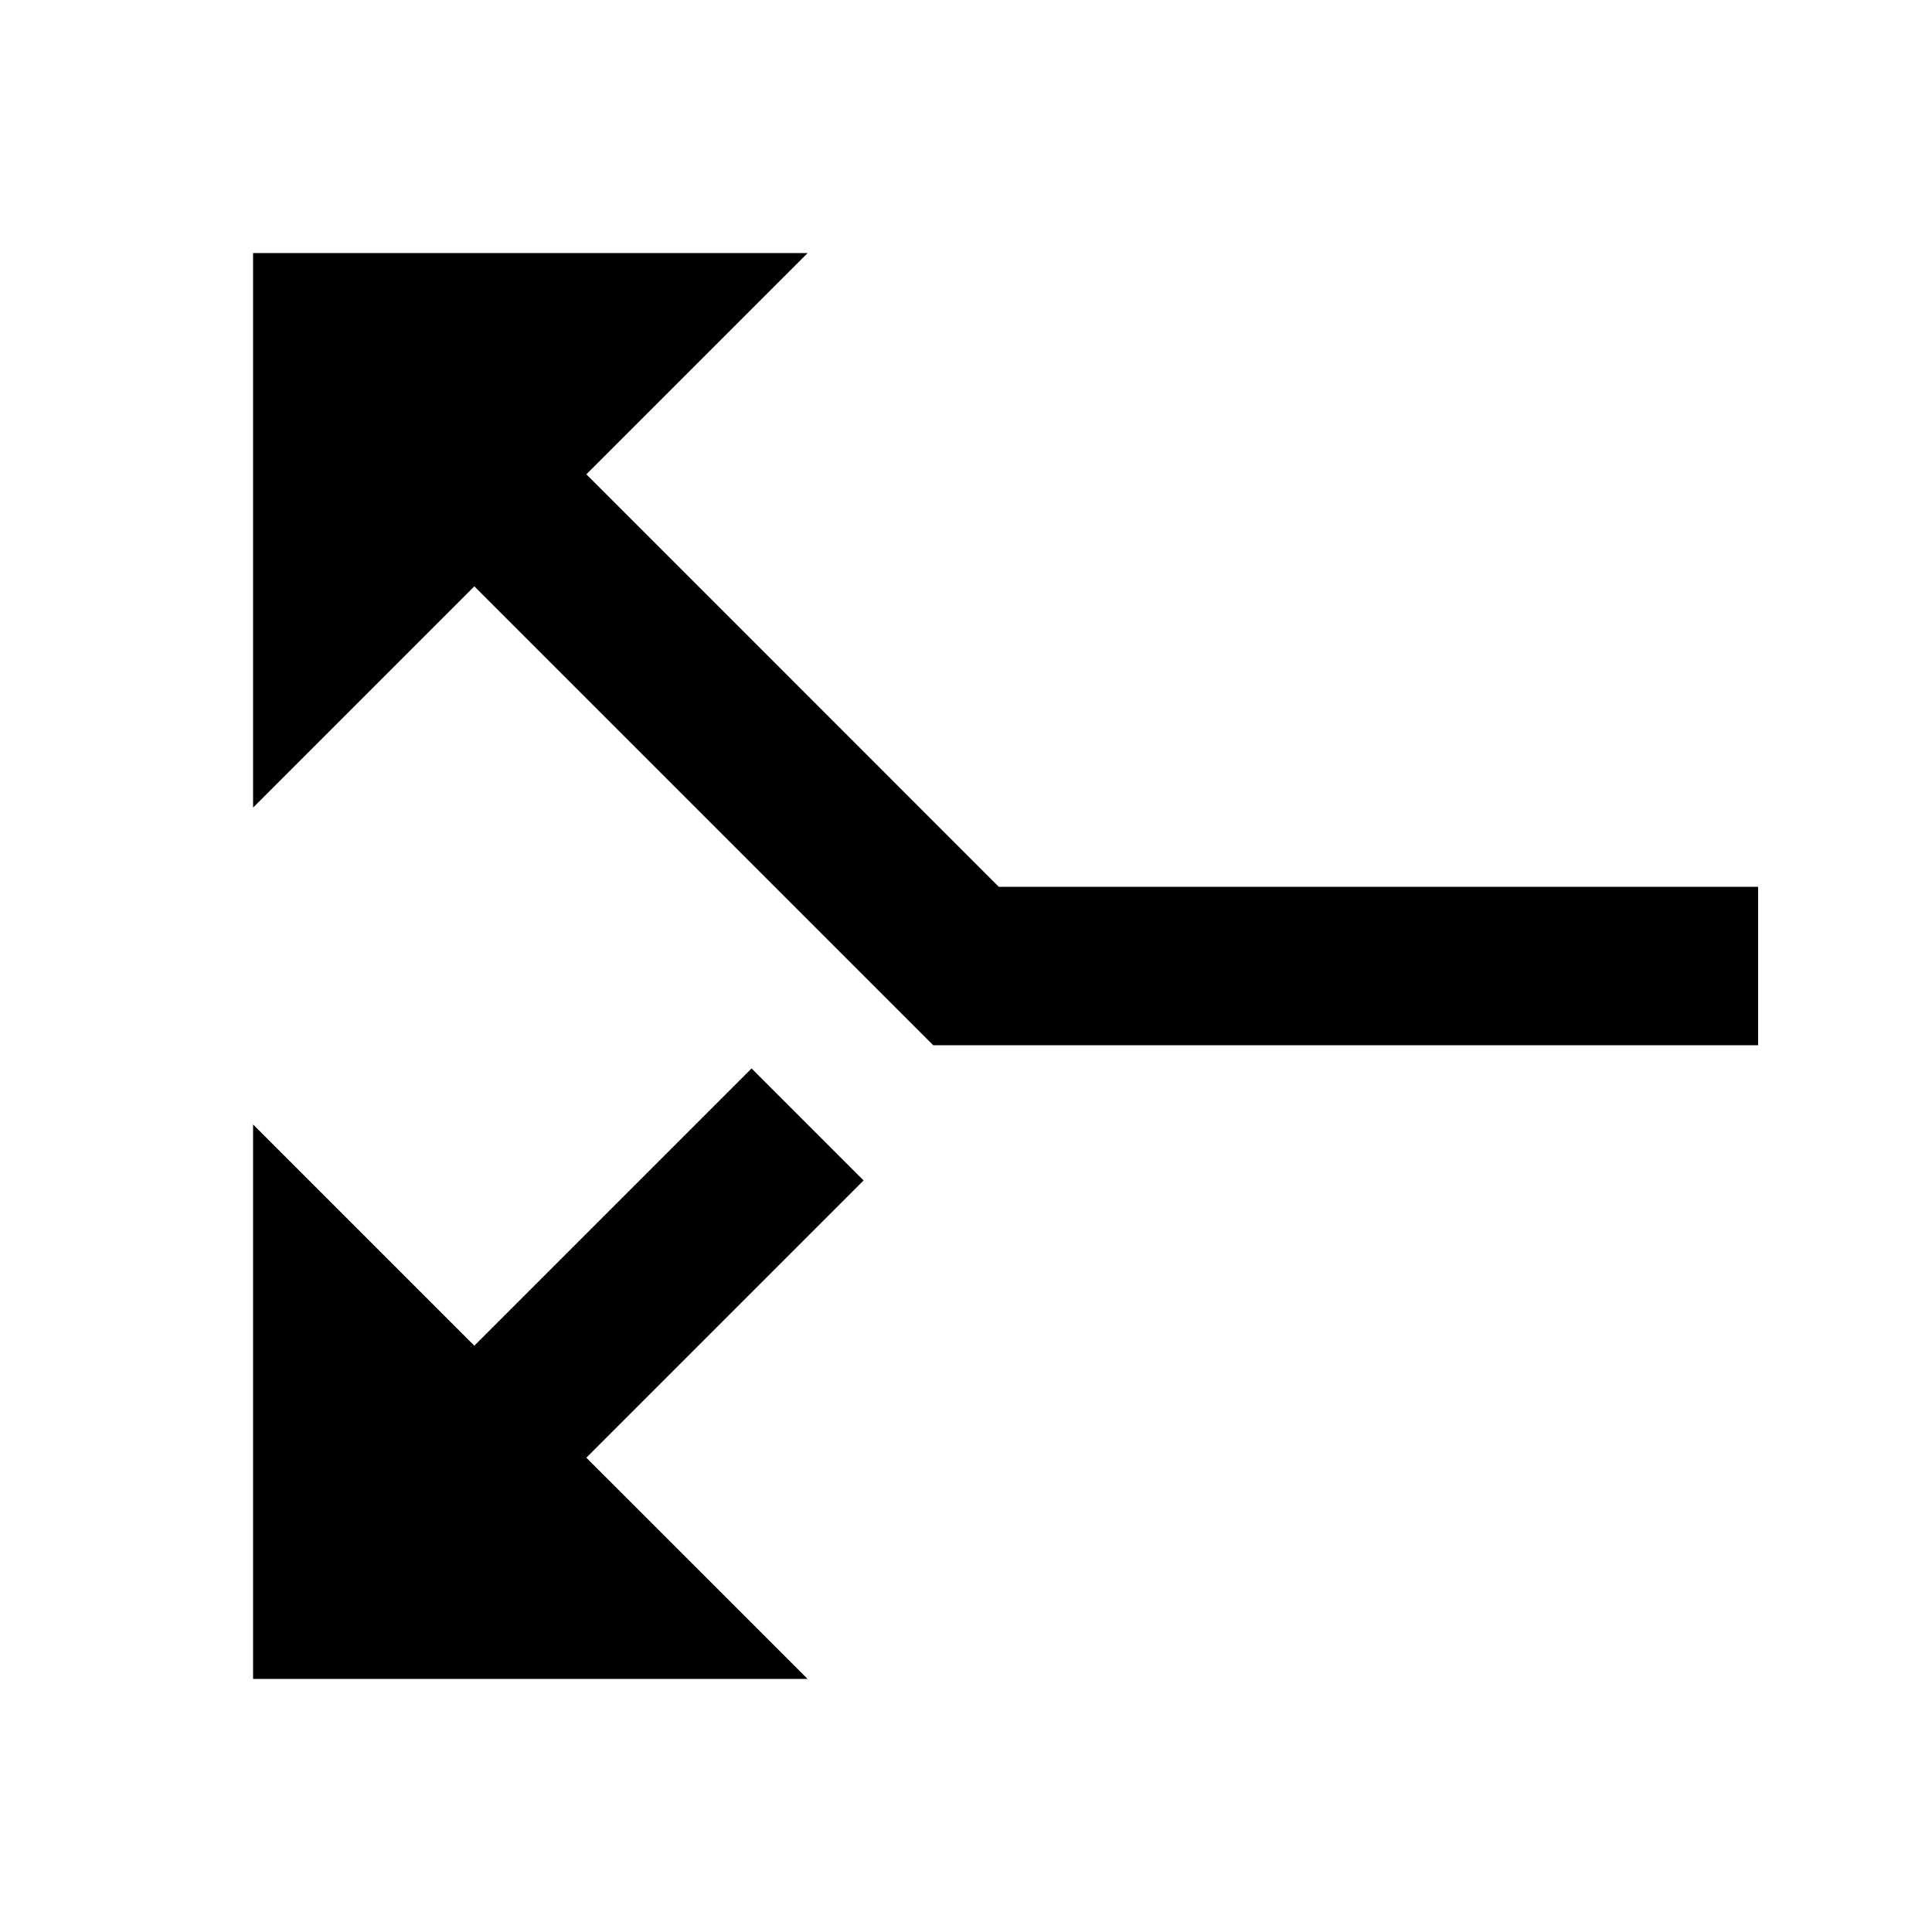 <?xml version="1.0" encoding="UTF-8"?>
<!-- Uploaded to: ICON Repo, www.iconrepo.com, Generator: ICON Repo Mixer Tools -->
<svg fill="#000000" width="800px" height="800px" version="1.1" viewBox="144 144 512 512" xmlns="http://www.w3.org/2000/svg">
 <path d="m211.07 358.02v-146.95h146.95l-58.633 58.629 109.3 109.31h201.23v41.984h-218.61l-121.61-121.61zm0 230.91v-146.94l58.629 58.629 73.473-73.473 29.684 29.684-73.473 73.473 58.633 58.629z" fill-rule="evenodd"/>
</svg>